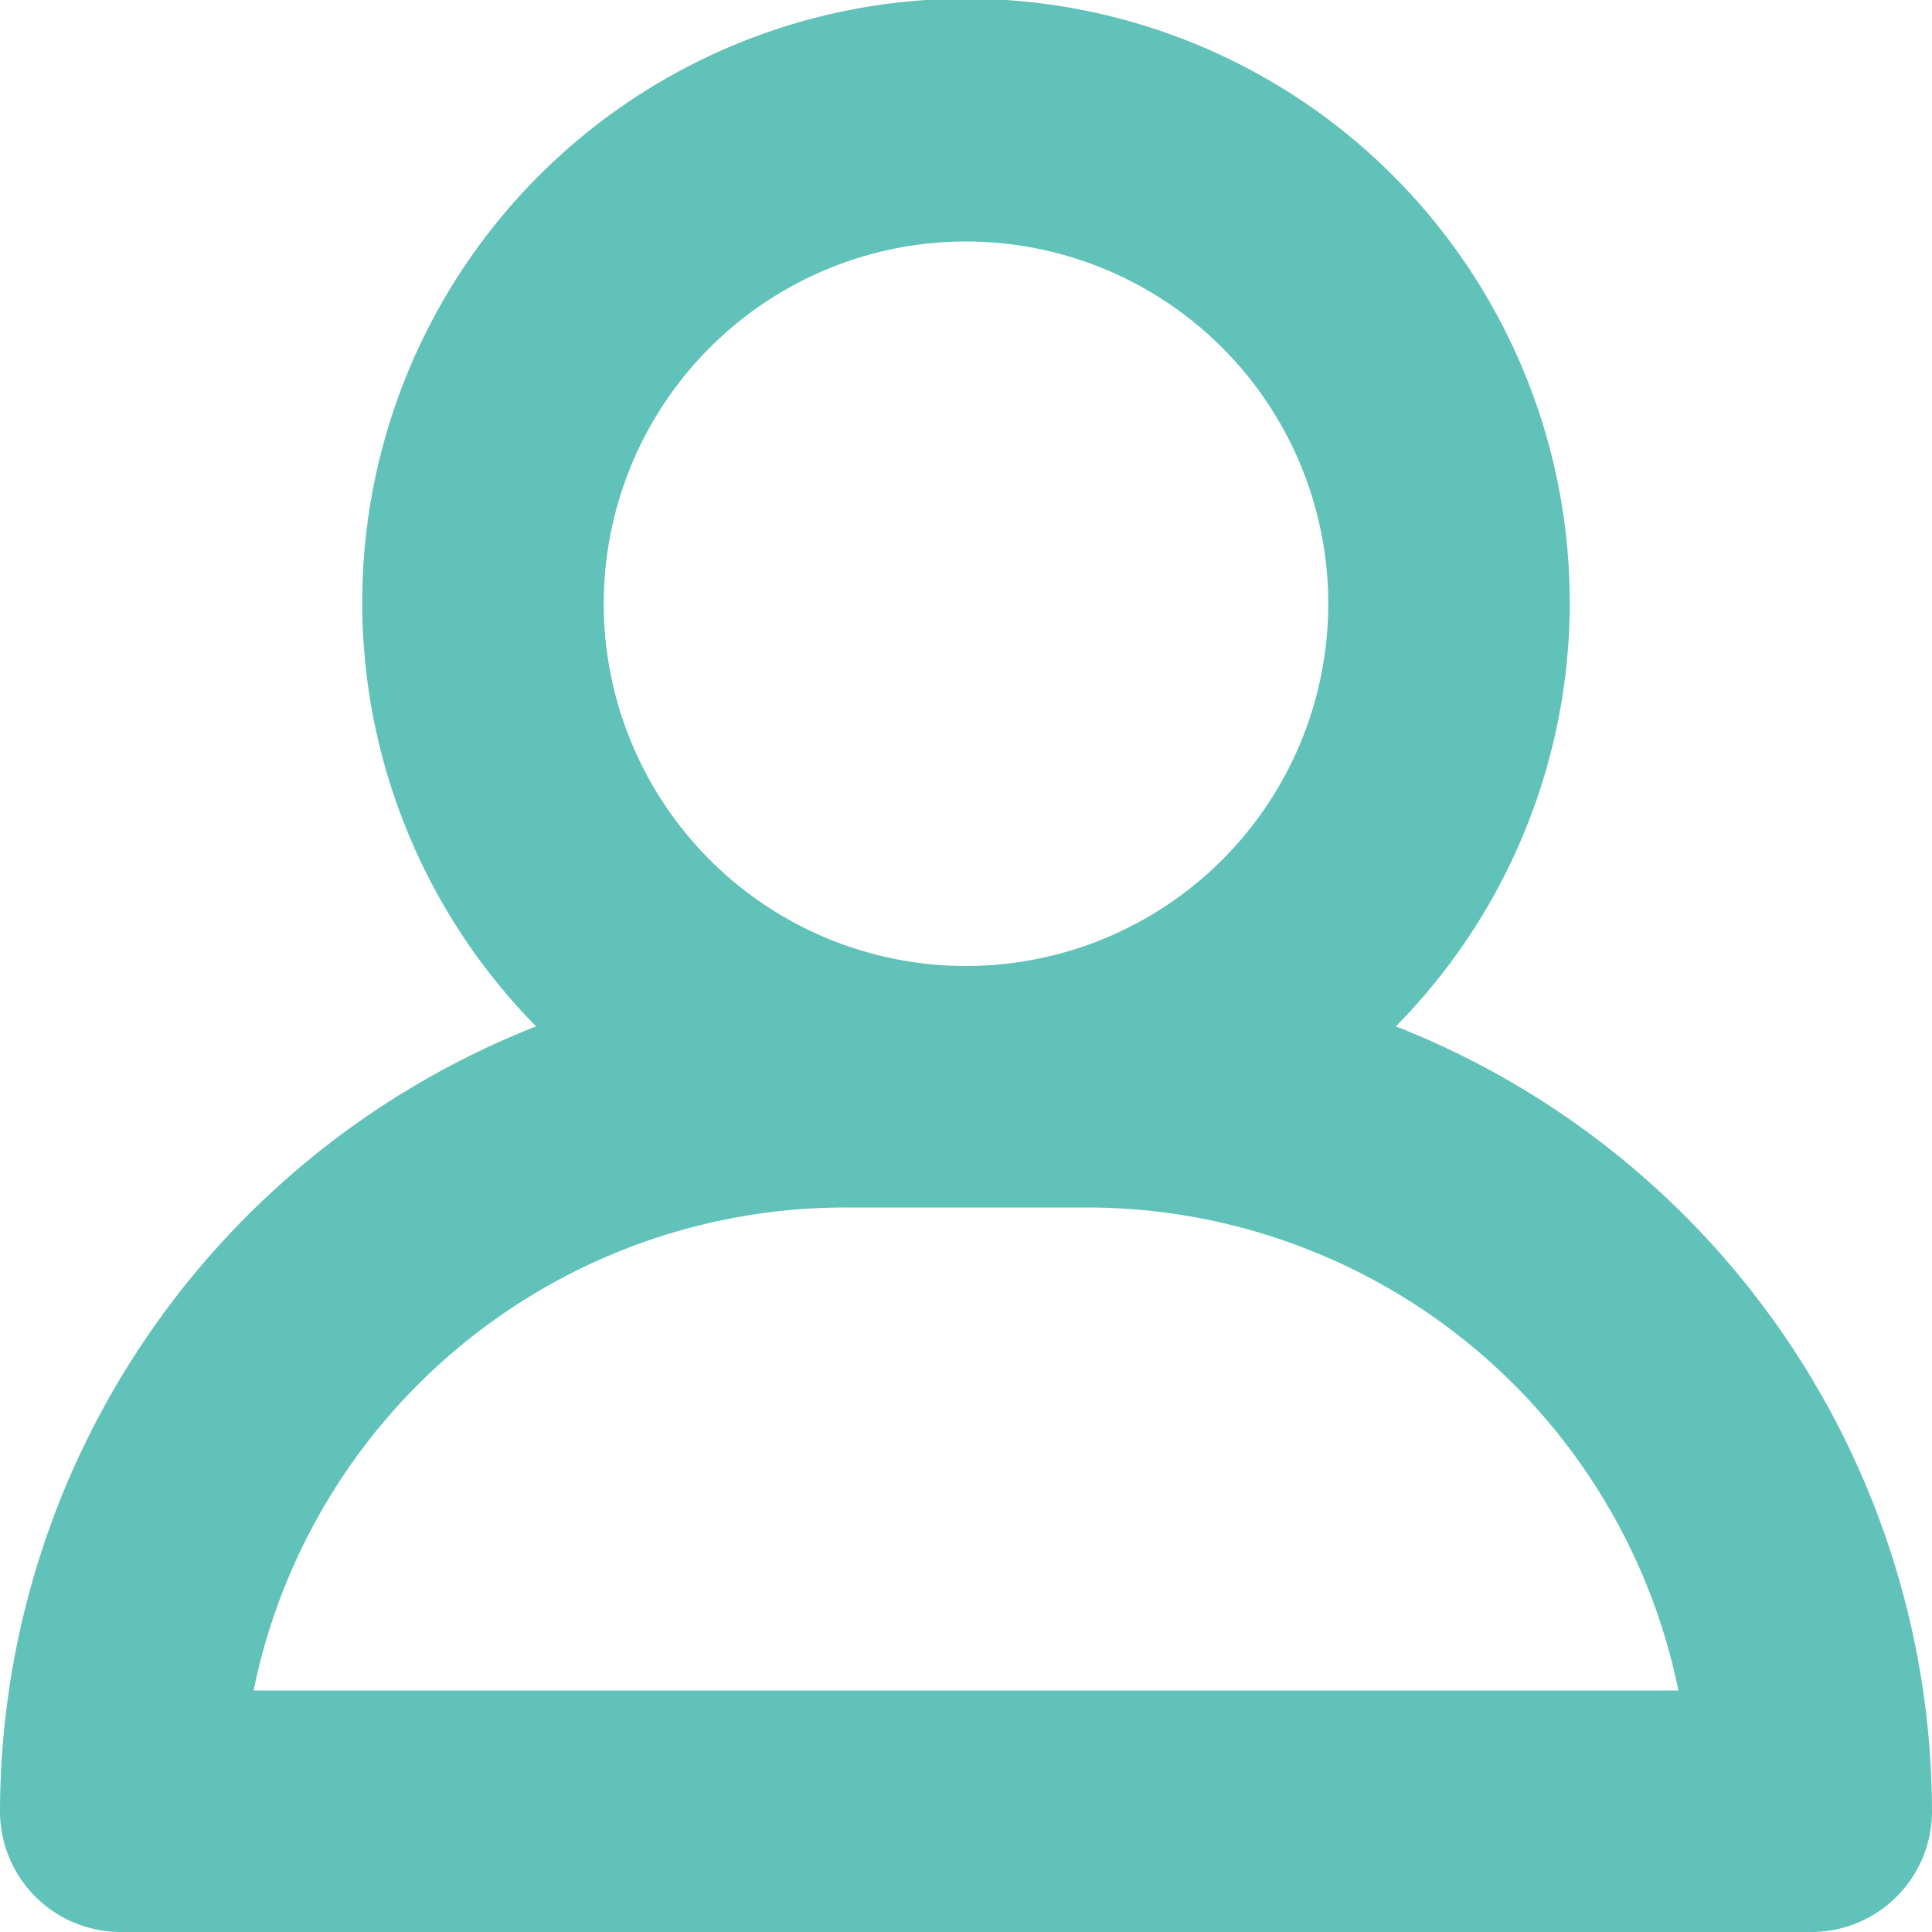 <svg id="Layer_1" data-name="Layer 1" xmlns="http://www.w3.org/2000/svg" viewBox="0 0 16 16"><defs><style>.cls-1{fill:#60c2b8;}</style></defs><path class="cls-1" d="M11.56,8.5a5,5,0,1,0-7.12,0A7,7,0,0,0,0,15a1,1,0,0,0,1,1H15a1,1,0,0,0,1-1A7,7,0,0,0,11.56,8.5ZM8,2A3,3,0,1,1,5,5,3,3,0,0,1,8,2ZM2.1,14A5,5,0,0,1,7,10H9a5,5,0,0,1,4.9,4Z"/></svg>